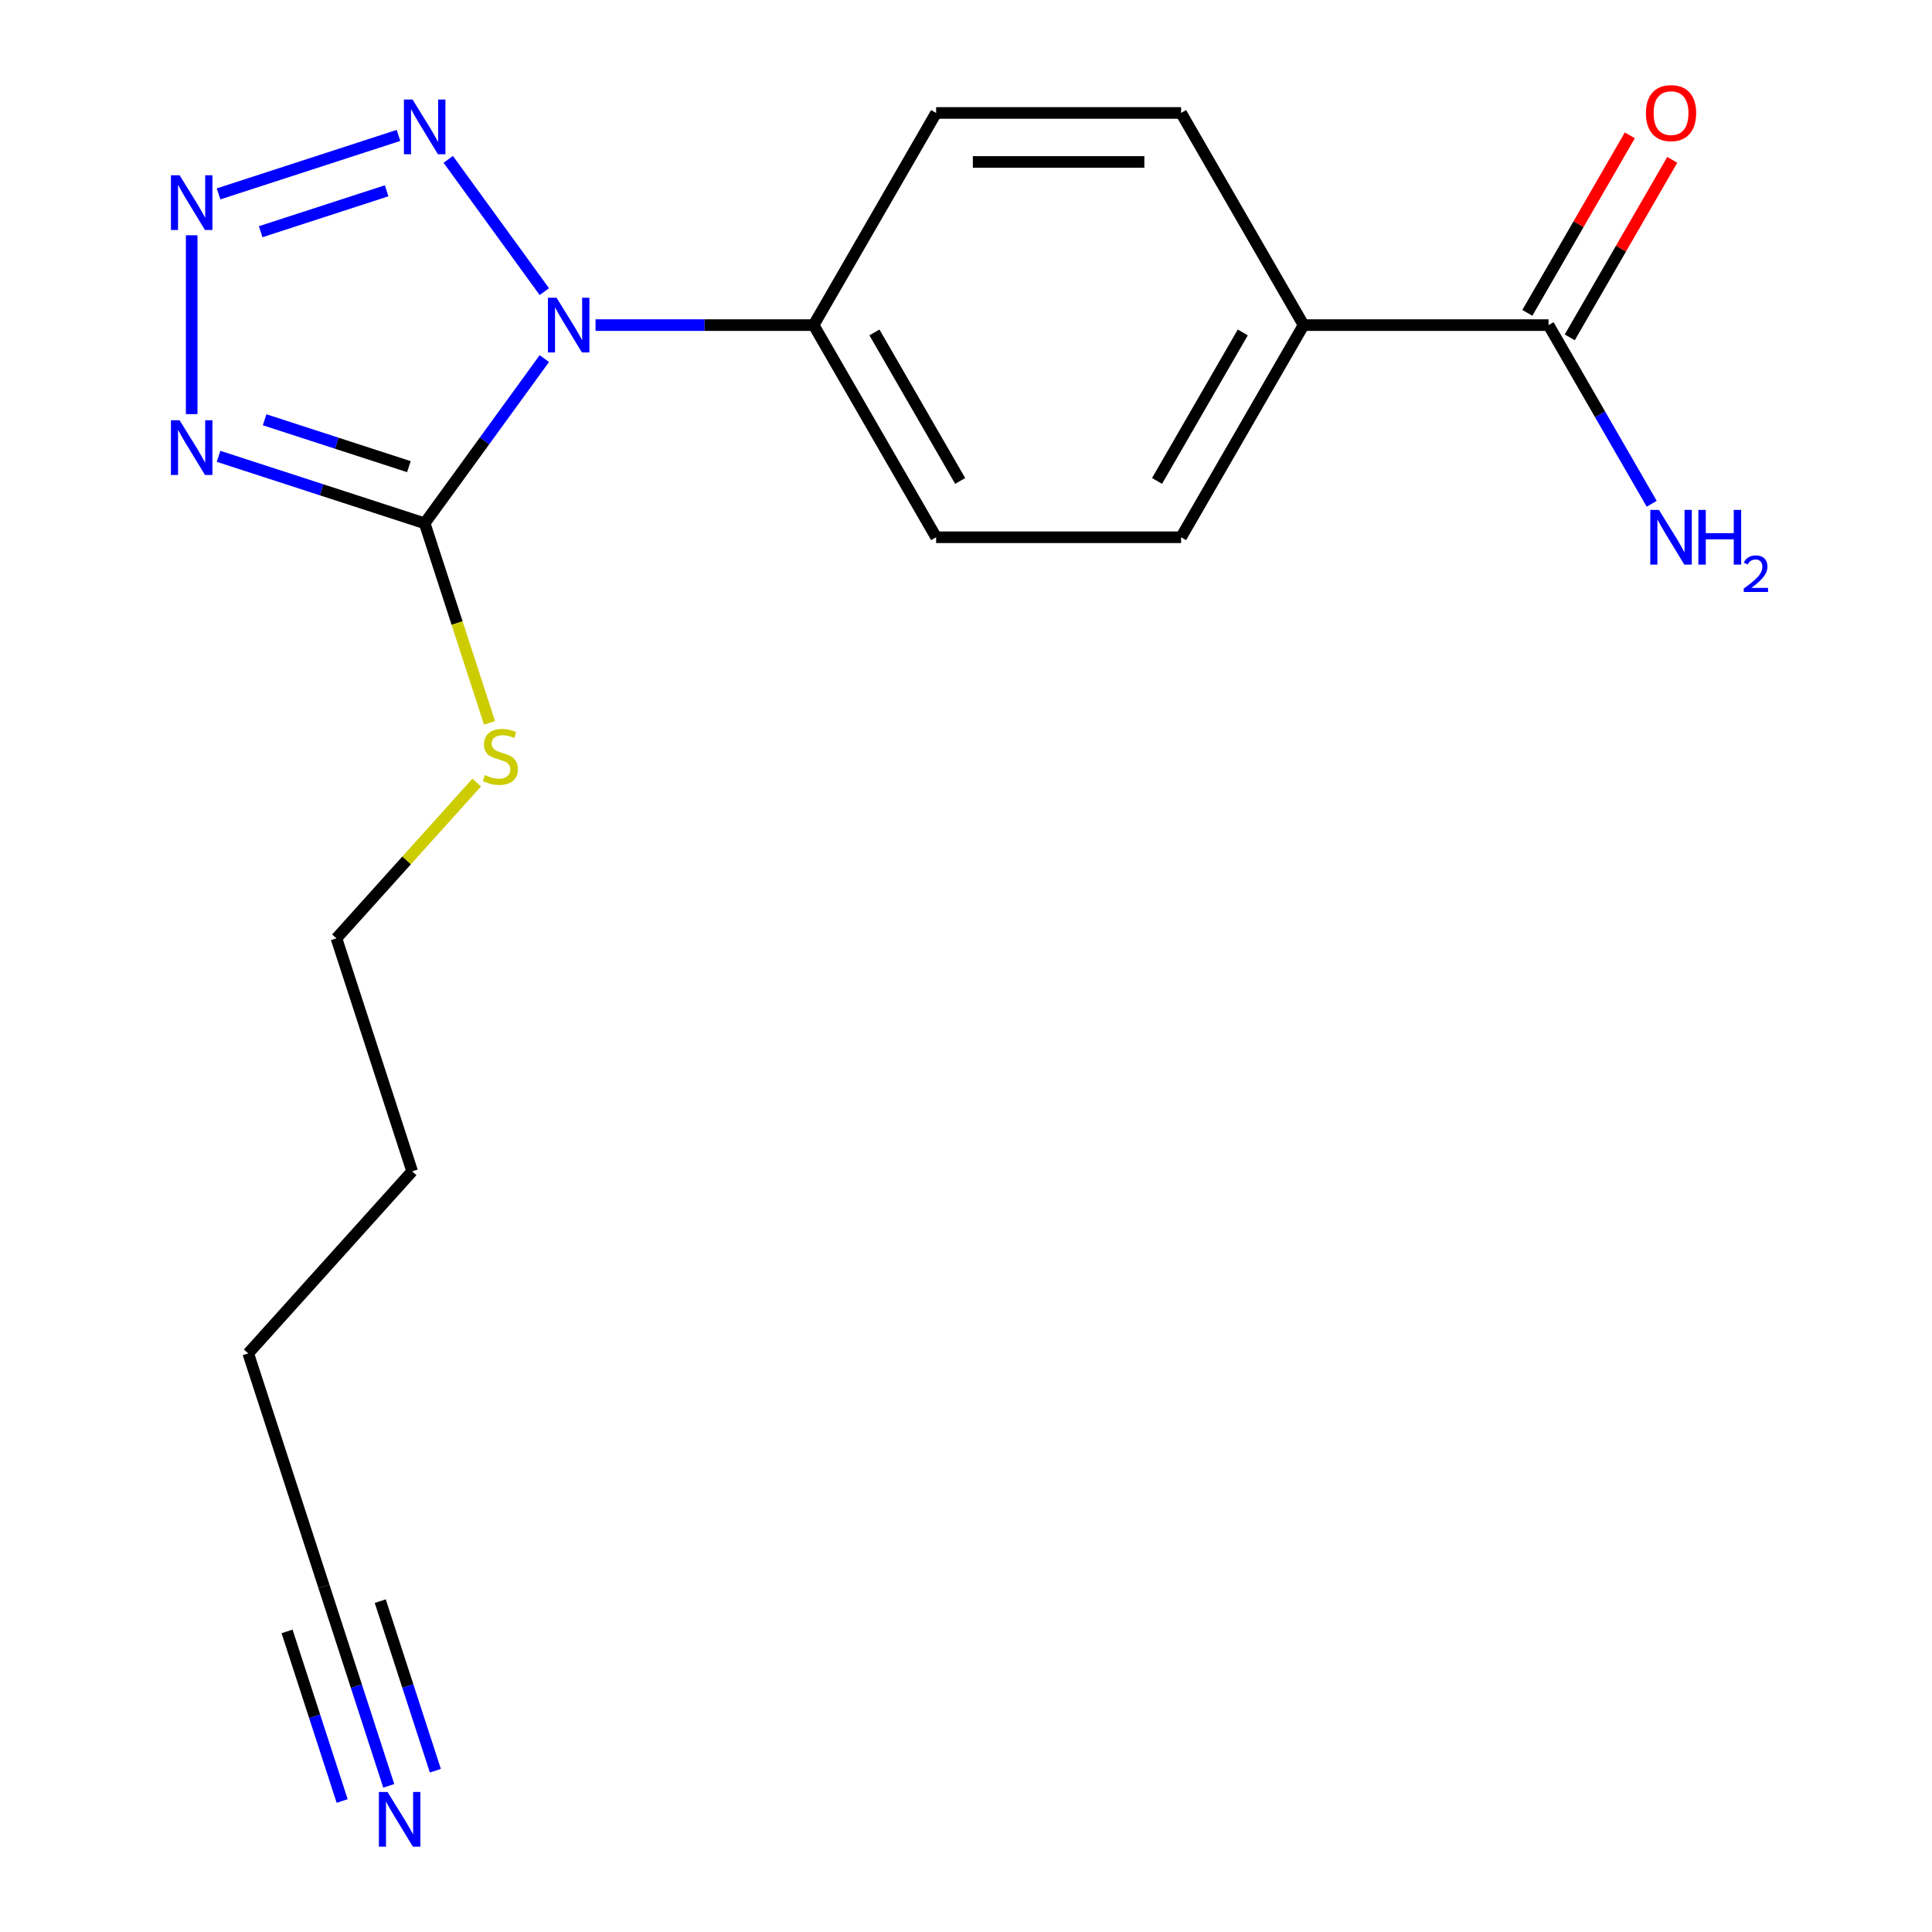 <?xml version='1.0' encoding='iso-8859-1'?>
<svg version='1.1' baseProfile='full'
              xmlns='http://www.w3.org/2000/svg'
                      xmlns:rdkit='http://www.rdkit.org/xml'
                      xmlns:xlink='http://www.w3.org/1999/xlink'
                  xml:space='preserve'
width='1000px' height='1000px' viewBox='0 0 1000 1000'>
<!-- END OF HEADER -->
<rect style='opacity:1.0;fill:#FFFFFF;stroke:none' width='1000' height='1000' x='0' y='0'> </rect>
<path class='bond-0' d='M 281.746,185.603 L 250.777,228.229' style='fill:none;fill-rule:evenodd;stroke:#0000FF;stroke-width:6px;stroke-linecap:butt;stroke-linejoin:miter;stroke-opacity:1' />
<path class='bond-0' d='M 250.777,228.229 L 219.807,270.855' style='fill:none;fill-rule:evenodd;stroke:#000000;stroke-width:6px;stroke-linecap:butt;stroke-linejoin:miter;stroke-opacity:1' />
<path class='bond-3' d='M 281.746,150.943 L 232.009,82.486' style='fill:none;fill-rule:evenodd;stroke:#0000FF;stroke-width:6px;stroke-linecap:butt;stroke-linejoin:miter;stroke-opacity:1' />
<path class='bond-4' d='M 308.247,168.273 L 364.691,168.273' style='fill:none;fill-rule:evenodd;stroke:#0000FF;stroke-width:6px;stroke-linecap:butt;stroke-linejoin:miter;stroke-opacity:1' />
<path class='bond-4' d='M 364.691,168.273 L 421.135,168.273' style='fill:none;fill-rule:evenodd;stroke:#000000;stroke-width:6px;stroke-linecap:butt;stroke-linejoin:miter;stroke-opacity:1' />
<path class='bond-1' d='M 219.807,270.855 L 166.466,253.523' style='fill:none;fill-rule:evenodd;stroke:#000000;stroke-width:6px;stroke-linecap:butt;stroke-linejoin:miter;stroke-opacity:1' />
<path class='bond-1' d='M 166.466,253.523 L 113.125,236.192' style='fill:none;fill-rule:evenodd;stroke:#0000FF;stroke-width:6px;stroke-linecap:butt;stroke-linejoin:miter;stroke-opacity:1' />
<path class='bond-1' d='M 211.641,241.537 L 174.302,229.405' style='fill:none;fill-rule:evenodd;stroke:#000000;stroke-width:6px;stroke-linecap:butt;stroke-linejoin:miter;stroke-opacity:1' />
<path class='bond-1' d='M 174.302,229.405 L 136.964,217.273' style='fill:none;fill-rule:evenodd;stroke:#0000FF;stroke-width:6px;stroke-linecap:butt;stroke-linejoin:miter;stroke-opacity:1' />
<path class='bond-9' d='M 219.807,270.855 L 236.59,322.506' style='fill:none;fill-rule:evenodd;stroke:#000000;stroke-width:6px;stroke-linecap:butt;stroke-linejoin:miter;stroke-opacity:1' />
<path class='bond-9' d='M 236.59,322.506 L 253.372,374.157' style='fill:none;fill-rule:evenodd;stroke:#CCCC00;stroke-width:6px;stroke-linecap:butt;stroke-linejoin:miter;stroke-opacity:1' />
<path class='bond-19' d='M 99.215,214.342 L 99.215,121.771' style='fill:none;fill-rule:evenodd;stroke:#0000FF;stroke-width:6px;stroke-linecap:butt;stroke-linejoin:miter;stroke-opacity:1' />
<path class='bond-2' d='M 113.125,100.354 L 206.263,70.092' style='fill:none;fill-rule:evenodd;stroke:#0000FF;stroke-width:6px;stroke-linecap:butt;stroke-linejoin:miter;stroke-opacity:1' />
<path class='bond-2' d='M 134.932,119.933 L 200.129,98.75' style='fill:none;fill-rule:evenodd;stroke:#0000FF;stroke-width:6px;stroke-linecap:butt;stroke-linejoin:miter;stroke-opacity:1' />
<path class='bond-11' d='M 421.135,168.273 L 484.534,58.462' style='fill:none;fill-rule:evenodd;stroke:#000000;stroke-width:6px;stroke-linecap:butt;stroke-linejoin:miter;stroke-opacity:1' />
<path class='bond-12' d='M 421.135,168.273 L 484.534,278.083' style='fill:none;fill-rule:evenodd;stroke:#000000;stroke-width:6px;stroke-linecap:butt;stroke-linejoin:miter;stroke-opacity:1' />
<path class='bond-12' d='M 452.607,172.065 L 496.987,248.932' style='fill:none;fill-rule:evenodd;stroke:#000000;stroke-width:6px;stroke-linecap:butt;stroke-linejoin:miter;stroke-opacity:1' />
<path class='bond-5' d='M 801.53,168.273 L 674.732,168.273' style='fill:none;fill-rule:evenodd;stroke:#000000;stroke-width:6px;stroke-linecap:butt;stroke-linejoin:miter;stroke-opacity:1' />
<path class='bond-10' d='M 812.511,174.613 L 839.035,128.673' style='fill:none;fill-rule:evenodd;stroke:#000000;stroke-width:6px;stroke-linecap:butt;stroke-linejoin:miter;stroke-opacity:1' />
<path class='bond-10' d='M 839.035,128.673 L 865.558,82.732' style='fill:none;fill-rule:evenodd;stroke:#FF0000;stroke-width:6px;stroke-linecap:butt;stroke-linejoin:miter;stroke-opacity:1' />
<path class='bond-10' d='M 790.549,161.933 L 817.073,115.993' style='fill:none;fill-rule:evenodd;stroke:#000000;stroke-width:6px;stroke-linecap:butt;stroke-linejoin:miter;stroke-opacity:1' />
<path class='bond-10' d='M 817.073,115.993 L 843.596,70.052' style='fill:none;fill-rule:evenodd;stroke:#FF0000;stroke-width:6px;stroke-linecap:butt;stroke-linejoin:miter;stroke-opacity:1' />
<path class='bond-15' d='M 801.53,168.273 L 828.227,214.513' style='fill:none;fill-rule:evenodd;stroke:#000000;stroke-width:6px;stroke-linecap:butt;stroke-linejoin:miter;stroke-opacity:1' />
<path class='bond-15' d='M 828.227,214.513 L 854.924,260.753' style='fill:none;fill-rule:evenodd;stroke:#0000FF;stroke-width:6px;stroke-linecap:butt;stroke-linejoin:miter;stroke-opacity:1' />
<path class='bond-6' d='M 201.218,924.353 L 184.442,872.722' style='fill:none;fill-rule:evenodd;stroke:#0000FF;stroke-width:6px;stroke-linecap:butt;stroke-linejoin:miter;stroke-opacity:1' />
<path class='bond-6' d='M 184.442,872.722 L 167.666,821.091' style='fill:none;fill-rule:evenodd;stroke:#000000;stroke-width:6px;stroke-linecap:butt;stroke-linejoin:miter;stroke-opacity:1' />
<path class='bond-6' d='M 225.337,916.516 L 211.077,872.63' style='fill:none;fill-rule:evenodd;stroke:#0000FF;stroke-width:6px;stroke-linecap:butt;stroke-linejoin:miter;stroke-opacity:1' />
<path class='bond-6' d='M 211.077,872.63 L 196.818,828.743' style='fill:none;fill-rule:evenodd;stroke:#000000;stroke-width:6px;stroke-linecap:butt;stroke-linejoin:miter;stroke-opacity:1' />
<path class='bond-6' d='M 177.1,932.189 L 162.84,888.303' style='fill:none;fill-rule:evenodd;stroke:#0000FF;stroke-width:6px;stroke-linecap:butt;stroke-linejoin:miter;stroke-opacity:1' />
<path class='bond-6' d='M 162.84,888.303 L 148.581,844.417' style='fill:none;fill-rule:evenodd;stroke:#000000;stroke-width:6px;stroke-linecap:butt;stroke-linejoin:miter;stroke-opacity:1' />
<path class='bond-7' d='M 167.666,821.091 L 128.483,700.498' style='fill:none;fill-rule:evenodd;stroke:#000000;stroke-width:6px;stroke-linecap:butt;stroke-linejoin:miter;stroke-opacity:1' />
<path class='bond-8' d='M 674.732,168.273 L 611.333,278.083' style='fill:none;fill-rule:evenodd;stroke:#000000;stroke-width:6px;stroke-linecap:butt;stroke-linejoin:miter;stroke-opacity:1' />
<path class='bond-8' d='M 643.26,172.065 L 598.88,248.932' style='fill:none;fill-rule:evenodd;stroke:#000000;stroke-width:6px;stroke-linecap:butt;stroke-linejoin:miter;stroke-opacity:1' />
<path class='bond-20' d='M 674.732,168.273 L 611.333,58.462' style='fill:none;fill-rule:evenodd;stroke:#000000;stroke-width:6px;stroke-linecap:butt;stroke-linejoin:miter;stroke-opacity:1' />
<path class='bond-17' d='M 246.74,405.052 L 210.443,445.364' style='fill:none;fill-rule:evenodd;stroke:#CCCC00;stroke-width:6px;stroke-linecap:butt;stroke-linejoin:miter;stroke-opacity:1' />
<path class='bond-17' d='M 210.443,445.364 L 174.145,485.677' style='fill:none;fill-rule:evenodd;stroke:#000000;stroke-width:6px;stroke-linecap:butt;stroke-linejoin:miter;stroke-opacity:1' />
<path class='bond-13' d='M 484.534,58.462 L 611.333,58.462' style='fill:none;fill-rule:evenodd;stroke:#000000;stroke-width:6px;stroke-linecap:butt;stroke-linejoin:miter;stroke-opacity:1' />
<path class='bond-13' d='M 503.554,83.822 L 592.313,83.822' style='fill:none;fill-rule:evenodd;stroke:#000000;stroke-width:6px;stroke-linecap:butt;stroke-linejoin:miter;stroke-opacity:1' />
<path class='bond-14' d='M 484.534,278.083 L 611.333,278.083' style='fill:none;fill-rule:evenodd;stroke:#000000;stroke-width:6px;stroke-linecap:butt;stroke-linejoin:miter;stroke-opacity:1' />
<path class='bond-16' d='M 128.483,700.498 L 213.328,606.269' style='fill:none;fill-rule:evenodd;stroke:#000000;stroke-width:6px;stroke-linecap:butt;stroke-linejoin:miter;stroke-opacity:1' />
<path class='bond-18' d='M 174.145,485.677 L 213.328,606.269' style='fill:none;fill-rule:evenodd;stroke:#000000;stroke-width:6px;stroke-linecap:butt;stroke-linejoin:miter;stroke-opacity:1' />
<path  class='atom-0' d='M 288.077 154.113
L 297.357 169.113
Q 298.277 170.593, 299.757 173.273
Q 301.237 175.953, 301.317 176.113
L 301.317 154.113
L 305.077 154.113
L 305.077 182.433
L 301.197 182.433
L 291.237 166.033
Q 290.077 164.113, 288.837 161.913
Q 287.637 159.713, 287.277 159.033
L 287.277 182.433
L 283.597 182.433
L 283.597 154.113
L 288.077 154.113
' fill='#0000FF'/>
<path  class='atom-2' d='M 92.955 217.512
L 102.235 232.512
Q 103.155 233.992, 104.635 236.672
Q 106.115 239.352, 106.195 239.512
L 106.195 217.512
L 109.955 217.512
L 109.955 245.832
L 106.075 245.832
L 96.115 229.432
Q 94.955 227.512, 93.715 225.312
Q 92.515 223.112, 92.155 222.432
L 92.155 245.832
L 88.475 245.832
L 88.475 217.512
L 92.955 217.512
' fill='#0000FF'/>
<path  class='atom-3' d='M 92.955 90.714
L 102.235 105.714
Q 103.155 107.194, 104.635 109.874
Q 106.115 112.554, 106.195 112.714
L 106.195 90.714
L 109.955 90.714
L 109.955 119.034
L 106.075 119.034
L 96.115 102.634
Q 94.955 100.714, 93.715 98.514
Q 92.515 96.314, 92.155 95.634
L 92.155 119.034
L 88.475 119.034
L 88.475 90.714
L 92.955 90.714
' fill='#0000FF'/>
<path  class='atom-4' d='M 213.547 51.531
L 222.827 66.531
Q 223.747 68.011, 225.227 70.691
Q 226.707 73.371, 226.787 73.531
L 226.787 51.531
L 230.547 51.531
L 230.547 79.851
L 226.667 79.851
L 216.707 63.451
Q 215.547 61.531, 214.307 59.331
Q 213.107 57.131, 212.747 56.451
L 212.747 79.851
L 209.067 79.851
L 209.067 51.531
L 213.547 51.531
' fill='#0000FF'/>
<path  class='atom-7' d='M 200.589 927.523
L 209.869 942.523
Q 210.789 944.003, 212.269 946.683
Q 213.749 949.363, 213.829 949.523
L 213.829 927.523
L 217.589 927.523
L 217.589 955.843
L 213.709 955.843
L 203.749 939.443
Q 202.589 937.523, 201.349 935.323
Q 200.149 933.123, 199.789 932.443
L 199.789 955.843
L 196.109 955.843
L 196.109 927.523
L 200.589 927.523
' fill='#0000FF'/>
<path  class='atom-10' d='M 250.99 401.167
Q 251.31 401.287, 252.63 401.847
Q 253.95 402.407, 255.39 402.767
Q 256.87 403.087, 258.31 403.087
Q 260.99 403.087, 262.55 401.807
Q 264.11 400.487, 264.11 398.207
Q 264.11 396.647, 263.31 395.687
Q 262.55 394.727, 261.35 394.207
Q 260.15 393.687, 258.15 393.087
Q 255.63 392.327, 254.11 391.607
Q 252.63 390.887, 251.55 389.367
Q 250.51 387.847, 250.51 385.287
Q 250.51 381.727, 252.91 379.527
Q 255.35 377.327, 260.15 377.327
Q 263.43 377.327, 267.15 378.887
L 266.23 381.967
Q 262.83 380.567, 260.27 380.567
Q 257.51 380.567, 255.99 381.727
Q 254.47 382.847, 254.51 384.807
Q 254.51 386.327, 255.27 387.247
Q 256.07 388.167, 257.19 388.687
Q 258.35 389.207, 260.27 389.807
Q 262.83 390.607, 264.35 391.407
Q 265.87 392.207, 266.95 393.847
Q 268.07 395.447, 268.07 398.207
Q 268.07 402.127, 265.43 404.247
Q 262.83 406.327, 258.47 406.327
Q 255.95 406.327, 254.03 405.767
Q 252.15 405.247, 249.91 404.327
L 250.99 401.167
' fill='#CCCC00'/>
<path  class='atom-11' d='M 851.929 58.542
Q 851.929 51.742, 855.289 47.943
Q 858.649 44.142, 864.929 44.142
Q 871.209 44.142, 874.569 47.943
Q 877.929 51.742, 877.929 58.542
Q 877.929 65.422, 874.529 69.343
Q 871.129 73.222, 864.929 73.222
Q 858.689 73.222, 855.289 69.343
Q 851.929 65.463, 851.929 58.542
M 864.929 70.022
Q 869.249 70.022, 871.569 67.142
Q 873.929 64.222, 873.929 58.542
Q 873.929 52.983, 871.569 50.182
Q 869.249 47.343, 864.929 47.343
Q 860.609 47.343, 858.249 50.142
Q 855.929 52.943, 855.929 58.542
Q 855.929 64.263, 858.249 67.142
Q 860.609 70.022, 864.929 70.022
' fill='#FF0000'/>
<path  class='atom-16' d='M 858.669 263.923
L 867.949 278.923
Q 868.869 280.403, 870.349 283.083
Q 871.829 285.763, 871.909 285.923
L 871.909 263.923
L 875.669 263.923
L 875.669 292.243
L 871.789 292.243
L 861.829 275.843
Q 860.669 273.923, 859.429 271.723
Q 858.229 269.523, 857.869 268.843
L 857.869 292.243
L 854.189 292.243
L 854.189 263.923
L 858.669 263.923
' fill='#0000FF'/>
<path  class='atom-16' d='M 879.069 263.923
L 882.909 263.923
L 882.909 275.963
L 897.389 275.963
L 897.389 263.923
L 901.229 263.923
L 901.229 292.243
L 897.389 292.243
L 897.389 279.163
L 882.909 279.163
L 882.909 292.243
L 879.069 292.243
L 879.069 263.923
' fill='#0000FF'/>
<path  class='atom-16' d='M 902.602 291.25
Q 903.288 289.481, 904.925 288.504
Q 906.562 287.501, 908.832 287.501
Q 911.657 287.501, 913.241 289.032
Q 914.825 290.563, 914.825 293.283
Q 914.825 296.055, 912.766 298.642
Q 910.733 301.229, 906.509 304.291
L 915.142 304.291
L 915.142 306.403
L 902.549 306.403
L 902.549 304.635
Q 906.034 302.153, 908.093 300.305
Q 910.179 298.457, 911.182 296.794
Q 912.185 295.131, 912.185 293.415
Q 912.185 291.619, 911.288 290.616
Q 910.39 289.613, 908.832 289.613
Q 907.328 289.613, 906.324 290.22
Q 905.321 290.827, 904.608 292.174
L 902.602 291.25
' fill='#0000FF'/>
</svg>
